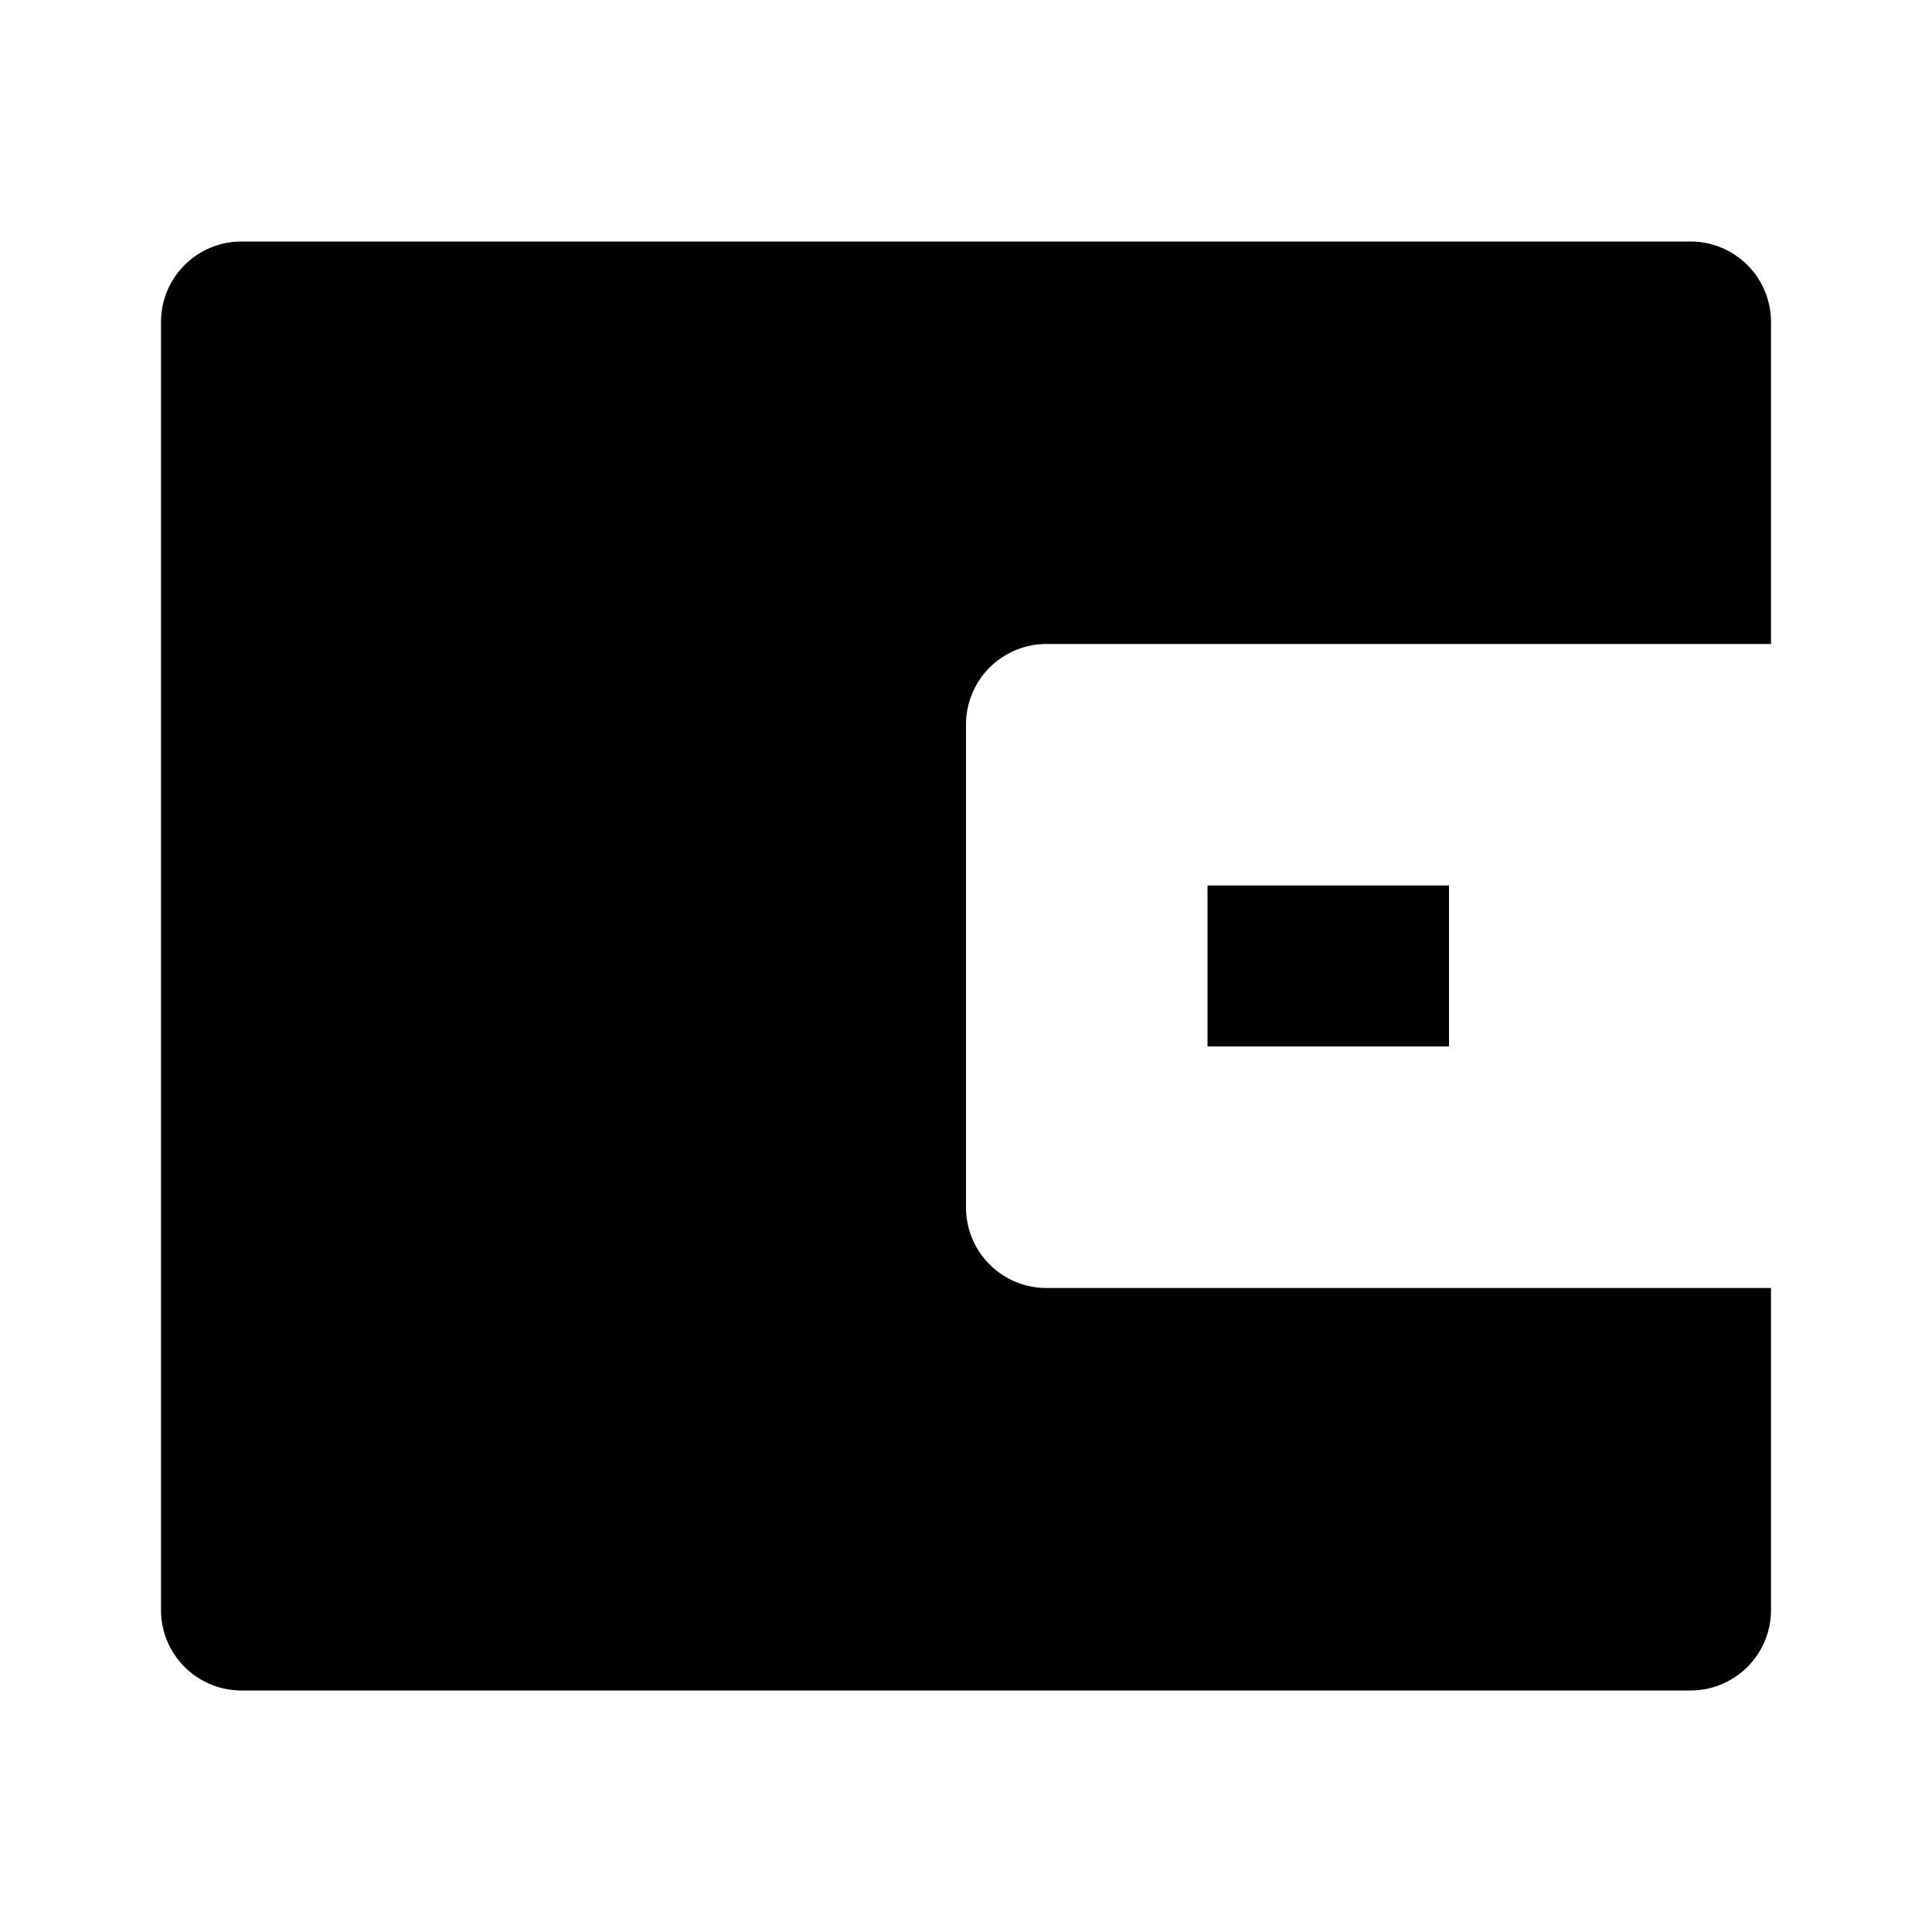 <?xml version="1.0" encoding="utf-8"?>
<!-- Uploaded to: SVG Repo, www.svgrepo.com, Generator: SVG Repo Mixer Tools -->
<svg width="800px" height="800px" viewBox="0 0 24 24" xmlns="http://www.w3.org/2000/svg">
    <g>
        <path fill="none" d="M0 0h24v24H0z"/>
        <path d="M22 8h-9a1 1 0 0 0-1 1v6a1 1 0 0 0 1 1h9v4a1 1 0 0 1-1 1H3a1 1 0 0 1-1-1V4a1 1 0 0 1 1-1h18a1 1 0 0 1 1 1v4zm-7 3h3v2h-3v-2z"/>
    </g>
</svg>